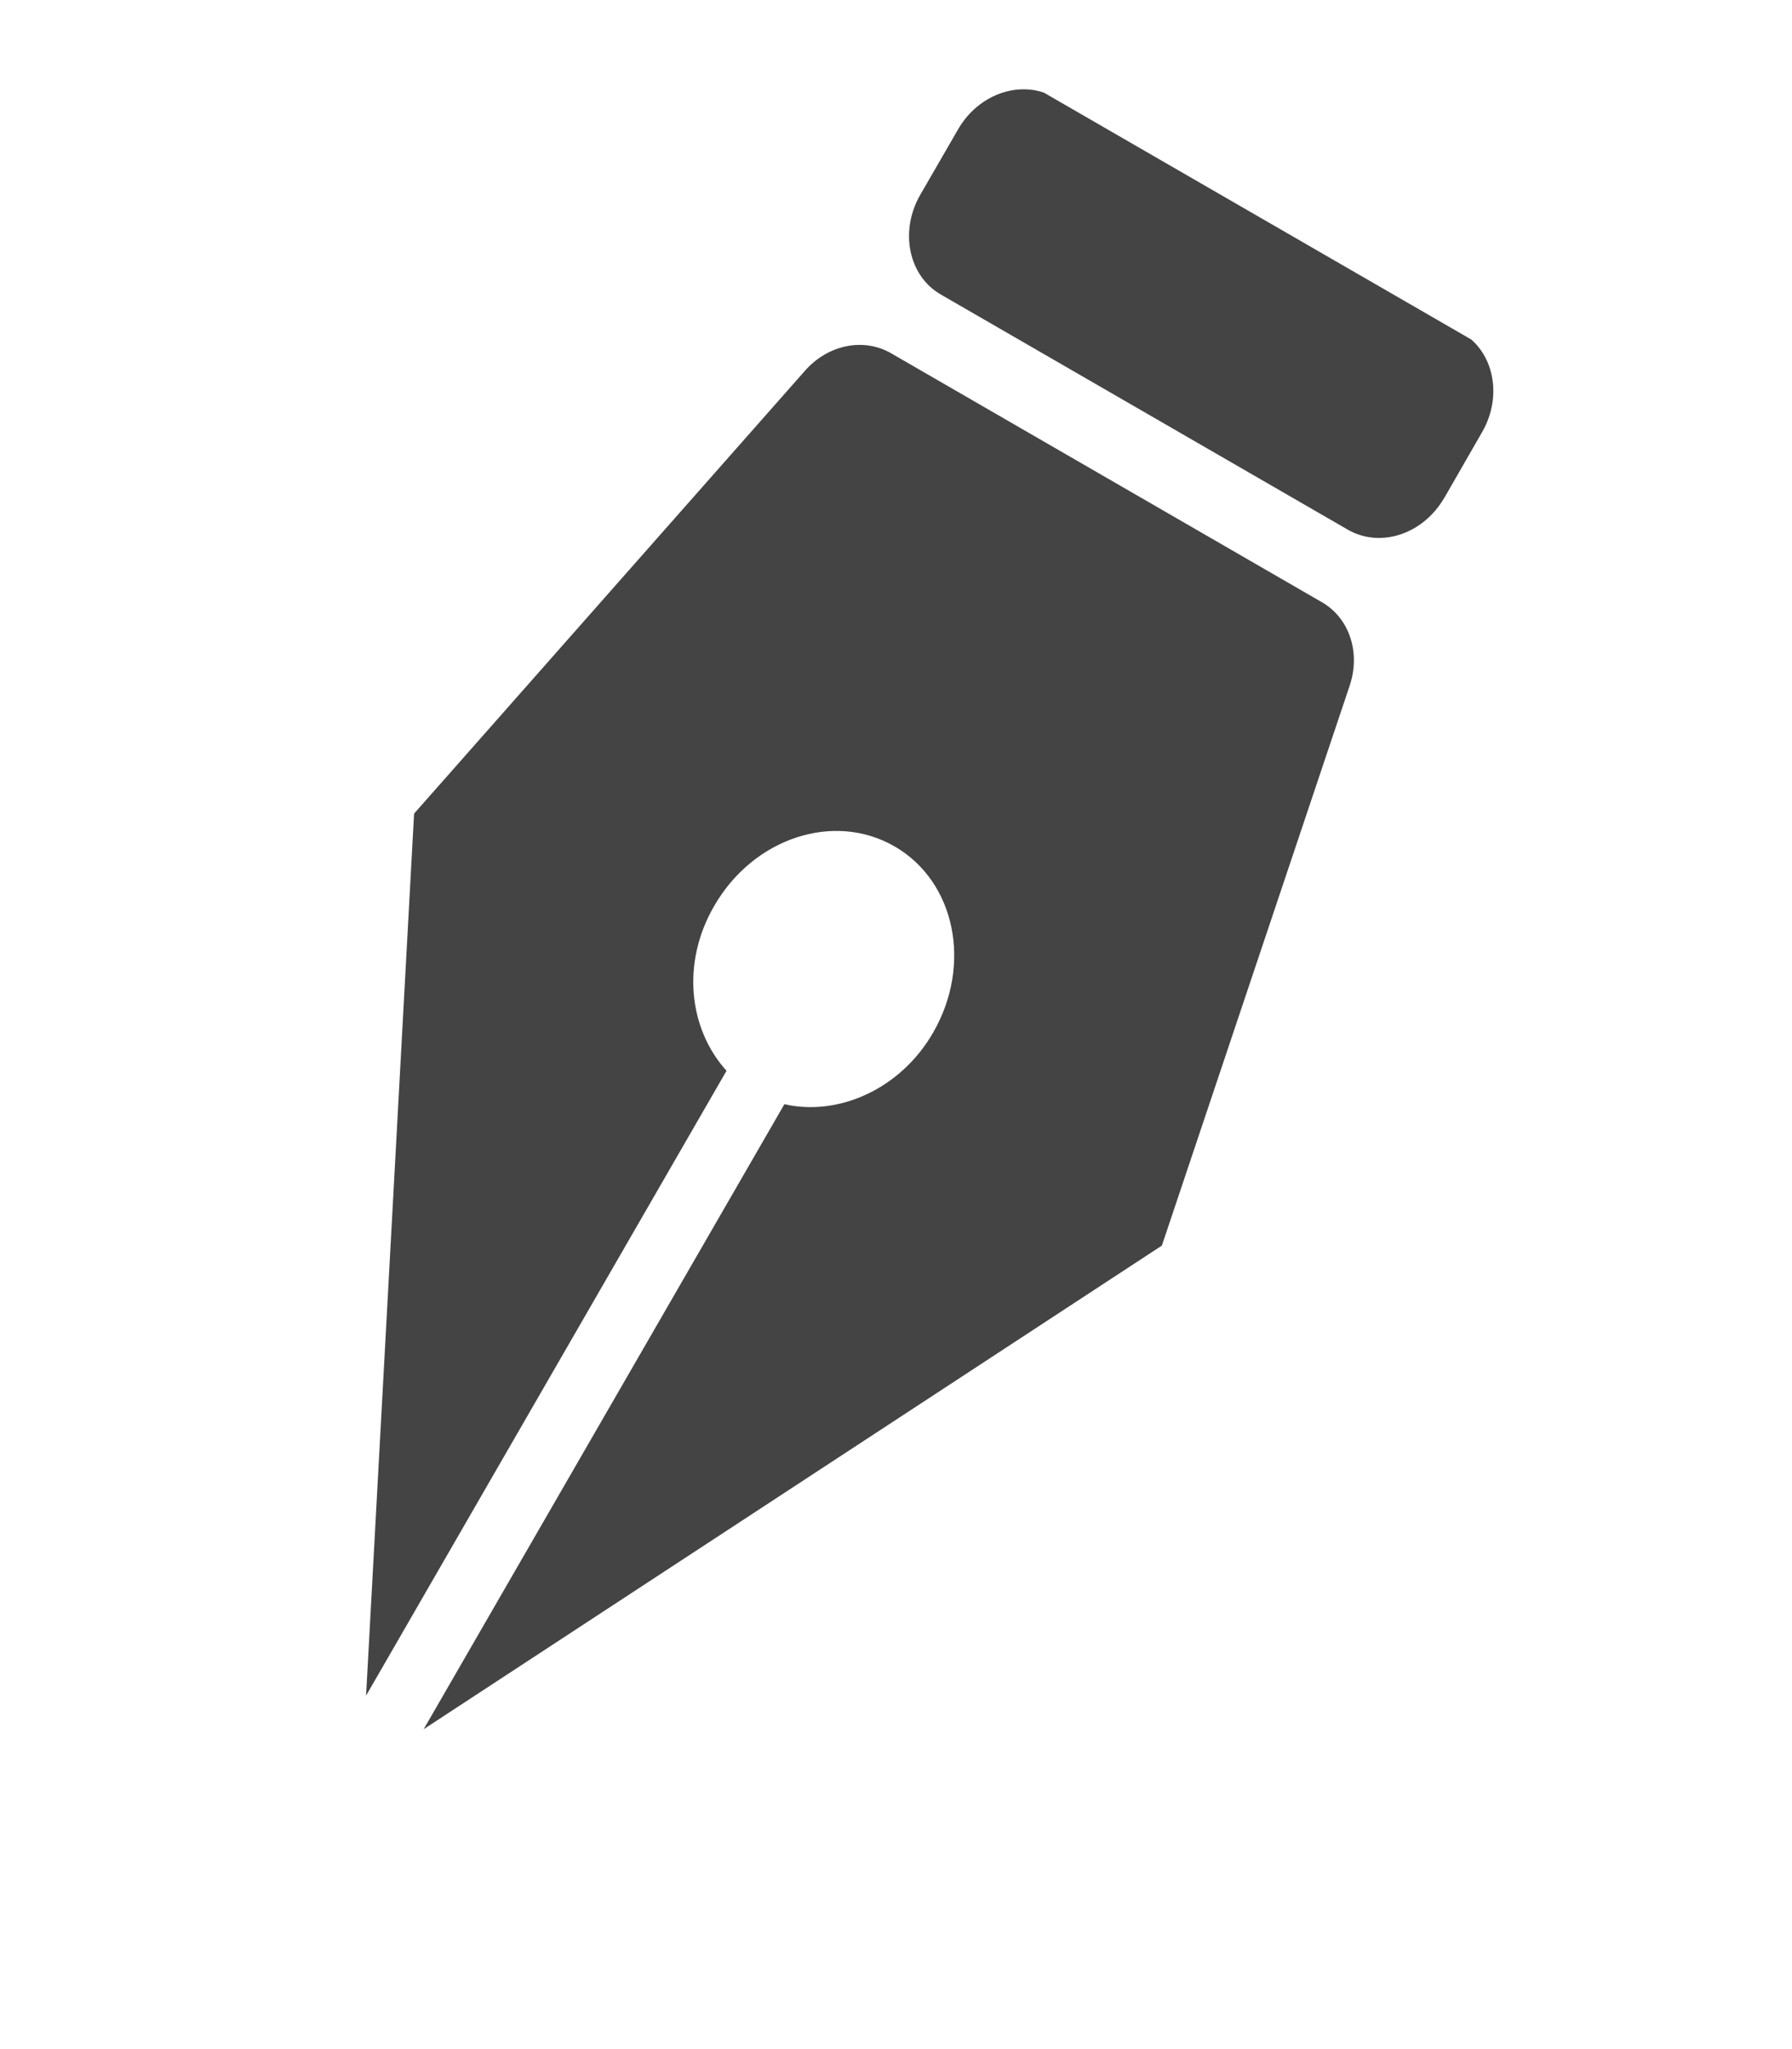 <svg width="14" height="16" fill="none" xmlns="http://www.w3.org/2000/svg"><g clip-path="url(#clip0_9789_161612)"><path d="M3.235 6.353l3.052-3.456c.181-.207.46-.262.674-.139l3.366 1.944c.214.123.305.392.217.653L9.077 9.726 3.31 13.502l2.818-4.88c.422.096.907-.117 1.162-.559.307-.532.173-1.18-.301-1.454-.475-.274-1.104-.066-1.41.466-.256.441-.2.958.097 1.286L2.86 13.24l.375-6.888zm8.049-2.466l.295-.513c.162-.28.094-.63-.16-.777L8.238.761c-.249-.144-.588-.037-.753.249l-.296.512c-.161.28-.094.63.16.777l3.181 1.837c.255.146.589.036.754-.25z" fill="#444"/></g><defs><clipPath id="clip0_9789_161612"><path fill="#fff" transform="rotate(-150 5.017 6.724)" d="M0 0h6.745v13.49H0z"/></clipPath></defs></svg>